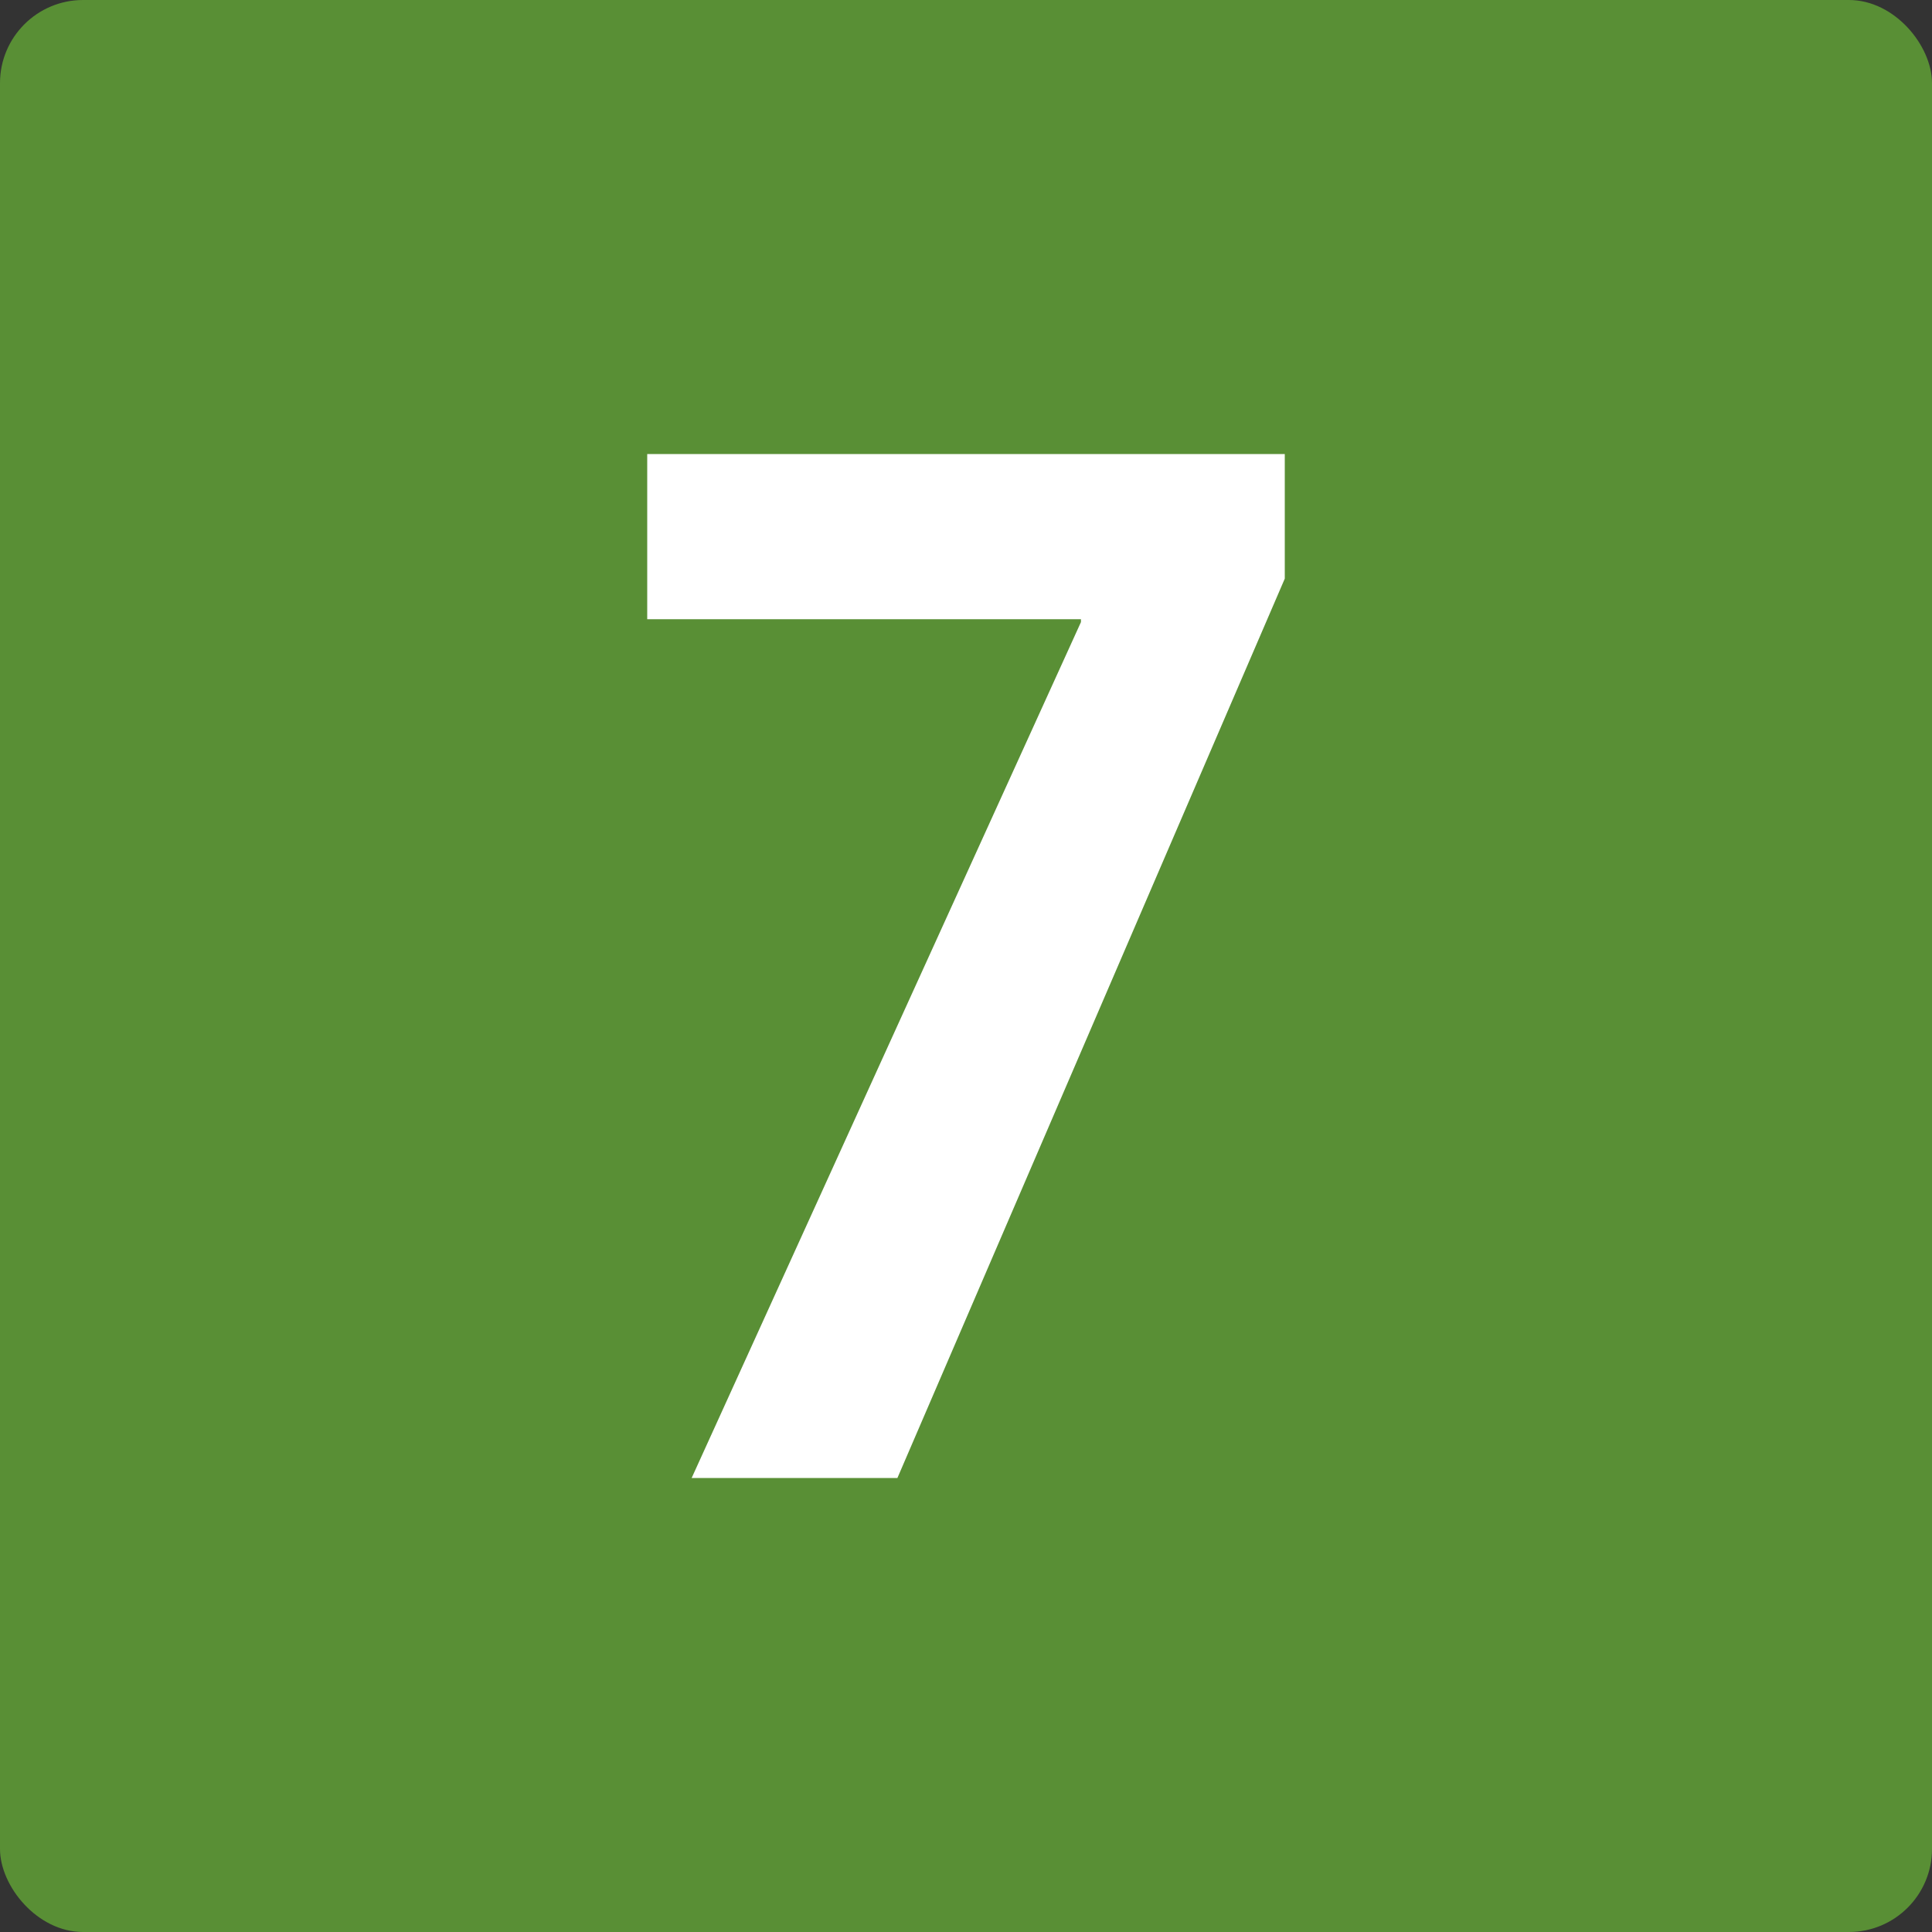 <?xml version="1.0" encoding="UTF-8"?><svg id="_イヤー_1" xmlns="http://www.w3.org/2000/svg" width="20" height="20" viewBox="0 0 20 20"><rect x="0" y="0" width="20" height="20" fill="#333333" stroke="none"/><defs><style>.cls-1{fill:#fff;}.cls-2{fill:#598f35;}</style></defs><g id="_景"><rect class="cls-2" width="20" height="20" rx=".86" ry=".86"/></g><path class="cls-1" d="M6.7,4.7h6.6v1.29l-4.01,9.31h-2.13L11.19,6.44v-.03H6.7v-1.71Z"/></svg>